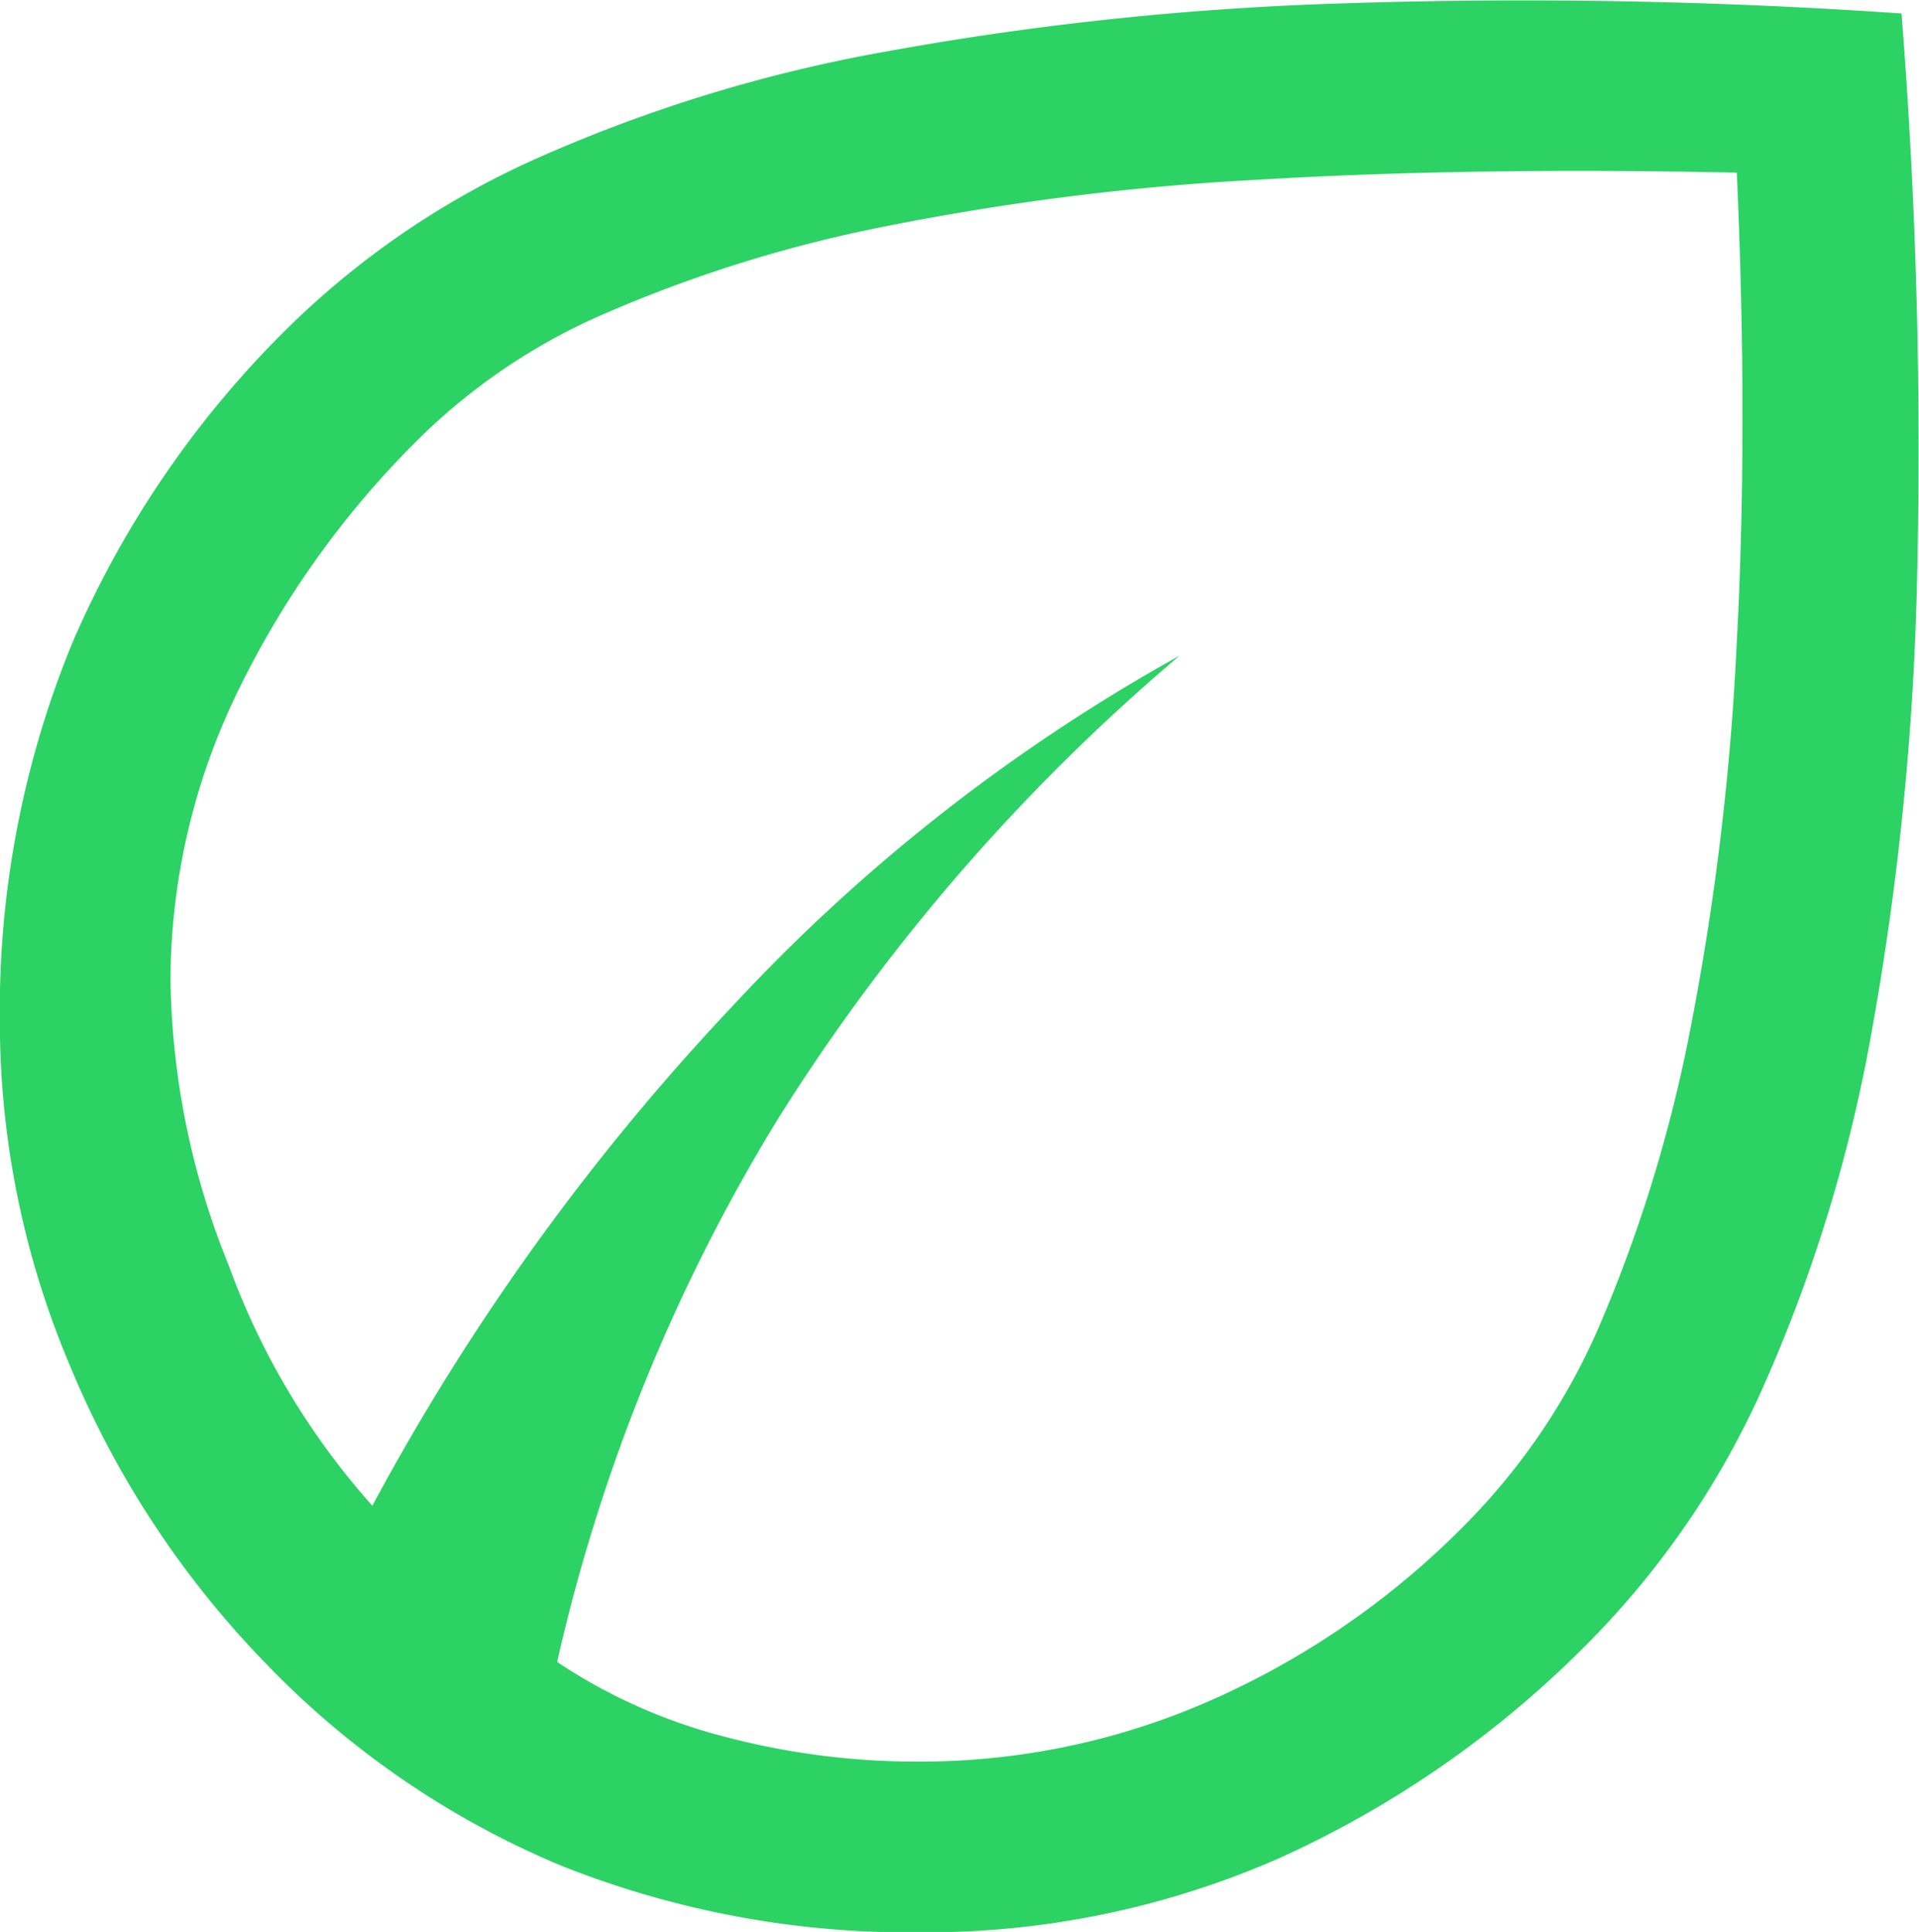 <svg xmlns="http://www.w3.org/2000/svg" width="51.818" height="52.169" viewBox="0 0 51.818 52.169"><path id="eco_FILL0_wght400_GRAD0_opsz48" d="M127.138,341.211a25.532,25.532,0,0,1-5.242-7.983,23.834,23.834,0,0,1-1.9-9.288,26.125,26.125,0,0,1,1.957-10.247,26.817,26.817,0,0,1,5.872-8.558,22.893,22.893,0,0,1,6.678-4.529,40.772,40.772,0,0,1,9.4-2.878,82.817,82.817,0,0,1,12.243-1.3,148.053,148.053,0,0,1,15.2.269,149.857,149.857,0,0,1,.422,15.16,78.437,78.437,0,0,1-1.228,12.339,41.348,41.348,0,0,1-2.917,9.561,23.241,23.241,0,0,1-4.644,6.846,27.818,27.818,0,0,1-8.443,5.91,23.715,23.715,0,0,1-9.671,2,25.43,25.43,0,0,1-9.71-1.8A23.772,23.772,0,0,1,127.138,341.211Zm7.906,0a14.754,14.754,0,0,0,4.452,2,20.318,20.318,0,0,0,5.367.691,19.452,19.452,0,0,0,7.912-1.689,22.254,22.254,0,0,0,6.985-4.912,17.4,17.4,0,0,0,3.531-5.411,39.2,39.2,0,0,0,2.379-7.906,71.918,71.918,0,0,0,1.228-10.324q.307-5.757,0-12.665-7.215-.153-12.934.192a69.9,69.9,0,0,0-10.094,1.266,36.833,36.833,0,0,0-7.522,2.341,16.4,16.4,0,0,0-5.143,3.492,24.852,24.852,0,0,0-4.912,6.985,17.882,17.882,0,0,0-1.689,7.522,21.192,21.192,0,0,0,1.574,7.714,20.016,20.016,0,0,0,3.876,6.486A63.188,63.188,0,0,1,139.8,323.48a48.67,48.67,0,0,1,12.051-9.441,53.917,53.917,0,0,0-10.823,12.473A48.574,48.574,0,0,0,135.044,341.211ZM135.044,341.211ZM135.044,341.211Z" transform="translate(-120 -296.333)" fill="#2dd264"></path></svg>